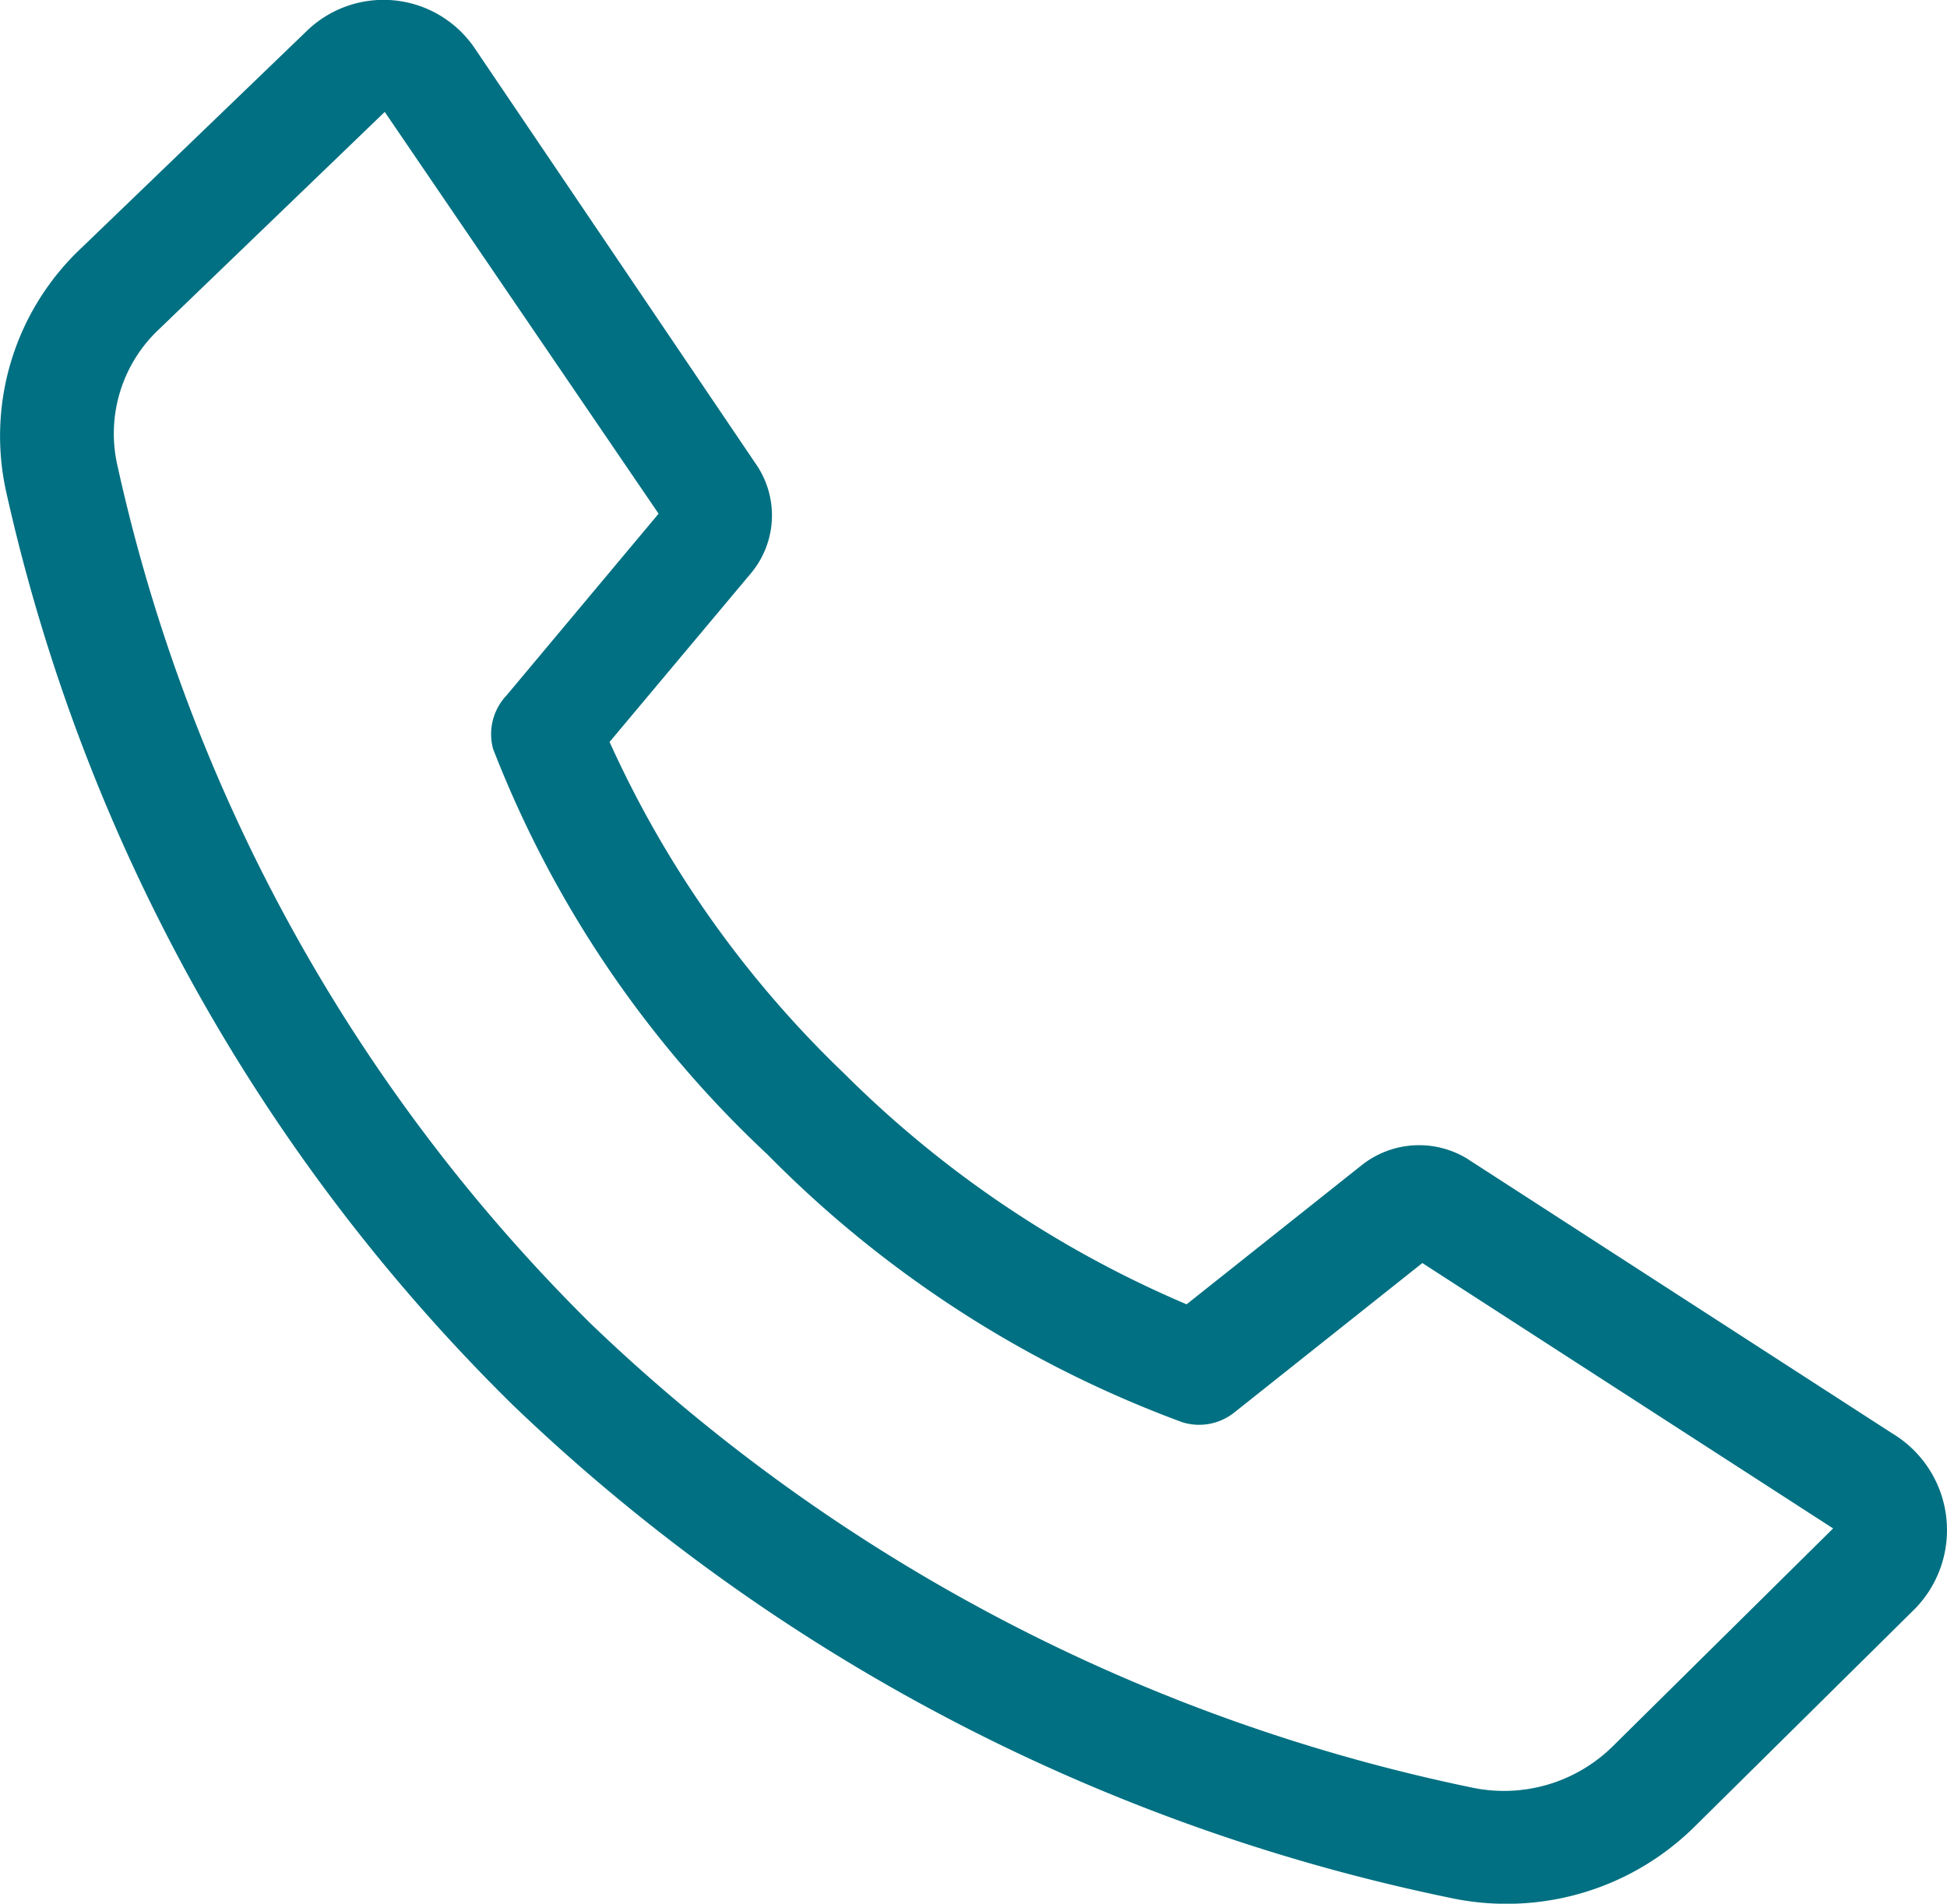 <svg xmlns="http://www.w3.org/2000/svg" width="22.125" height="21.635" viewBox="0 0 22.125 21.635"><path d="M18.459,23.84a3.023,3.023,0,0,1-.64-.07,21.714,21.714,0,0,1-10.643-5.6A20.946,20.946,0,0,1,1.413,7.76,2.933,2.933,0,0,1,2.277,5.02L4.838,2.554a1.252,1.252,0,0,1,1.915.211L9.955,7.5a1.025,1.025,0,0,1-.07,1.217L8.277,10.636a12.128,12.128,0,0,0,2.67,3.772,12.333,12.333,0,0,0,3.887,2.619l1.991-1.582a1.05,1.05,0,0,1,1.191-.077l4.835,3.125a1.281,1.281,0,0,1,.263,1.991l-2.5,2.472a3.035,3.035,0,0,1-2.158.884ZM5.722,3.476,3.161,5.942a1.626,1.626,0,0,0-.48,1.537A19.659,19.659,0,0,0,8.066,17.25a20.427,20.427,0,0,0,10.015,5.27,1.761,1.761,0,0,0,1.6-.474l2.5-2.472-4.668-3.016-2.139,1.7a.64.64,0,0,1-.589.109,12.845,12.845,0,0,1-4.713-3.042,12.48,12.48,0,0,1-3.119-4.611.64.64,0,0,1,.154-.608L8.834,8.042Z" transform="translate(-1.35 -2.204)" fill="#007082"/></svg>